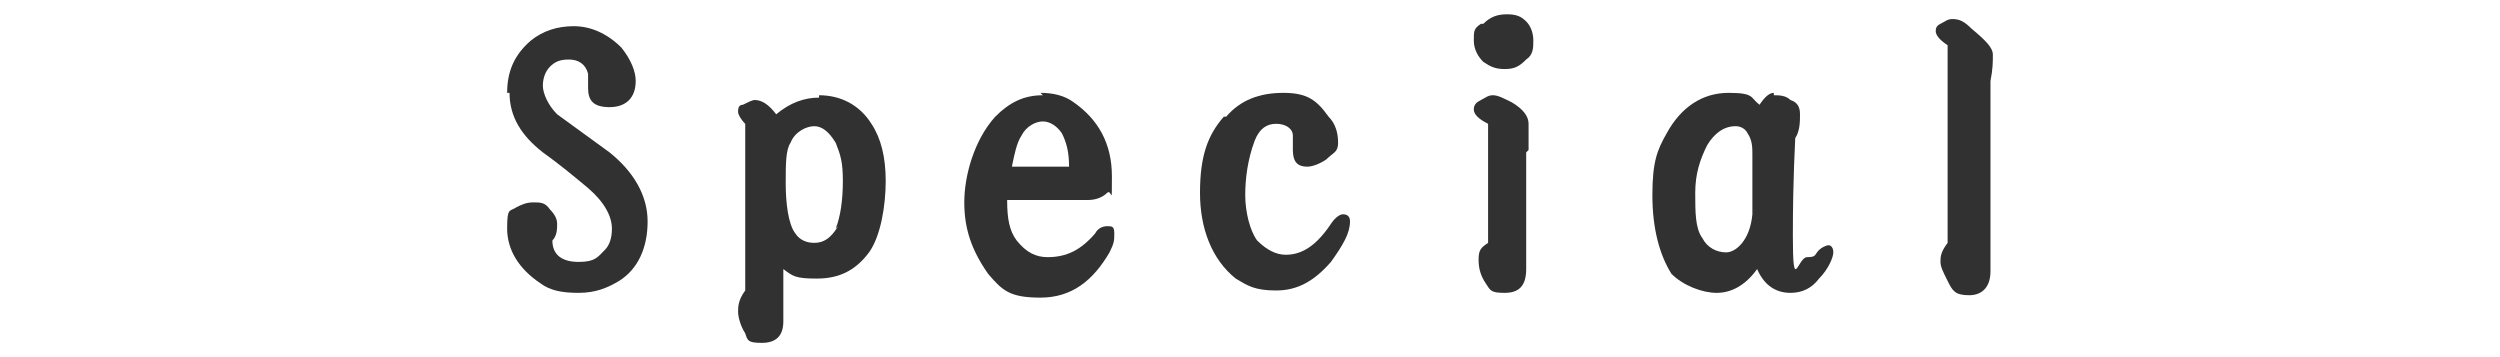 <?xml version="1.0" encoding="UTF-8"?>
<svg id="_圖層_1" xmlns="http://www.w3.org/2000/svg" version="1.1" viewBox="0 0 105 15">
  <!-- Generator: Adobe Illustrator 29.7.1, SVG Export Plug-In . SVG Version: 2.1.1 Build 8)  -->
  <defs>
    <style>
      .st0 {
        fill: #313131;
      }
    </style>
  </defs>
  <path class="st0" d="M21.3,3.9c0-.9.3-1.6,1-2.2.5-.4,1.1-.6,1.8-.6s1.4.3,2,.9c.4.5.6,1,.6,1.4,0,.7-.4,1.1-1.1,1.1s-.9-.3-.9-.8,0-.4,0-.6c-.1-.4-.4-.6-.8-.6s-.6.1-.8.3c-.2.2-.3.5-.3.8s.2.8.6,1.2c.7.5,1.5,1.1,2.2,1.6,1,.8,1.6,1.8,1.6,2.9s-.4,2-1.2,2.5c-.5.3-1,.5-1.7.5s-1.2-.1-1.6-.4c-.9-.6-1.4-1.4-1.4-2.3s.1-.7.4-.9c.2-.1.4-.2.7-.2s.5,0,.7.3c.2.2.3.4.3.6s0,.5-.2.7c0,.6.4.9,1.1.9s.8-.2,1.1-.5c.2-.2.3-.5.3-.9,0-.5-.3-1.1-1-1.7-.6-.5-1.2-1-1.9-1.5-.9-.7-1.4-1.5-1.4-2.5Z"/>
  <path class="st0" d="M34.4,4c.9,0,1.7.4,2.2,1.2.4.6.6,1.4.6,2.4s-.2,2.3-.7,3c-.6.8-1.3,1.1-2.2,1.1s-1-.1-1.4-.4v2.2c0,.6-.3.9-.9.9s-.6-.1-.7-.4c-.2-.3-.3-.7-.3-.9s0-.5.3-.9v-7c-.2-.2-.3-.4-.3-.5s0-.3.2-.3c.2-.1.4-.2.5-.2.3,0,.6.2.9.6.6-.5,1.2-.7,1.8-.7ZM35.1,9.6c.2-.5.3-1.2.3-2s-.1-1.1-.3-1.6c-.3-.5-.6-.7-.9-.7s-.8.2-1,.7c-.2.3-.2.9-.2,1.7s.1,1.7.4,2.1c.2.3.5.4.8.4.4,0,.7-.2,1-.7Z"/>
  <path class="st0" d="M43.7,3.9c.5,0,1,.1,1.4.4,1,.7,1.6,1.7,1.6,3.1s0,.5-.2.7c-.2.2-.5.3-.8.3h-3.4c0,.8.1,1.3.4,1.7.4.5.8.7,1.3.7.8,0,1.4-.3,2-1,.1-.2.3-.3.5-.3s.3,0,.3.3,0,.4-.2.8c-.7,1.2-1.6,1.9-2.9,1.9s-1.6-.3-2.2-1c-.7-1-1-1.9-1-3s.4-2.6,1.3-3.6c.6-.6,1.2-.9,2-.9ZM44.6,5.6c-.2-.3-.5-.5-.8-.5s-.7.2-.9.6c-.2.3-.3.8-.4,1.3h2.4c0-.6-.1-1-.3-1.4Z"/>
  <path class="st0" d="M51.5,4.9c.6-.7,1.4-1,2.4-1s1.4.3,1.9,1c.3.3.4.7.4,1.1s-.2.4-.5.7c-.3.2-.6.3-.8.3-.4,0-.6-.2-.6-.7s0-.4,0-.6c0-.3-.3-.5-.7-.5s-.7.2-.9.7c-.3.8-.4,1.6-.4,2.3s.2,1.5.5,1.9c.4.4.8.6,1.2.6.7,0,1.3-.4,1.9-1.3.2-.3.4-.4.5-.4.2,0,.3.1.3.3,0,.5-.3,1-.8,1.7-.7.8-1.4,1.2-2.3,1.2s-1.2-.2-1.7-.5c-1-.8-1.5-2.1-1.5-3.6s.3-2.4,1-3.2Z"/>
  <path class="st0" d="M64.1,6.4c0,.5,0,1.3,0,2.3s0,1.8,0,2.6c0,.7-.3,1-.9,1s-.6-.1-.8-.4c-.2-.3-.3-.6-.3-1s.1-.5.4-.7v-5c-.4-.2-.6-.4-.6-.6s.1-.3.3-.4c.2-.1.3-.2.5-.2s.4.1.8.3c.5.3.7.6.7.9,0,.4,0,.8,0,1.1ZM62.3,1c.3-.3.6-.4,1-.4s.6.1.8.3c.2.2.3.5.3.8s0,.6-.3.8c-.3.3-.5.4-.9.4s-.6-.1-.9-.3c-.2-.2-.4-.5-.4-.9s0-.5.3-.7Z"/>
  <path class="st0" d="M74.5,4c.2,0,.5,0,.7.2.3.1.4.3.4.6s0,.7-.2,1c0,.2-.1,1.6-.1,4.1s.2.9.6.9.3-.1.5-.3c.1-.1.3-.2.4-.2s.2.1.2.3-.2.7-.6,1.1c-.3.4-.7.6-1.2.6-.6,0-1.1-.3-1.4-1-.5.7-1.1,1-1.7,1s-1.4-.3-1.9-.8c-.5-.8-.8-1.9-.8-3.3s.2-1.9.6-2.6c.6-1.1,1.5-1.7,2.6-1.7s.9.2,1.3.5c.2-.3.4-.5.6-.5ZM73.6,6.5c0-.3,0-.6-.2-.9-.1-.2-.3-.3-.5-.3-.5,0-.9.3-1.2.8-.3.6-.5,1.2-.5,2s0,1.5.3,1.9c.2.4.6.6,1,.6s1-.5,1.1-1.6c0-1,0-1.9,0-2.6Z"/>
  <path class="st0" d="M81.3,1.4c0-.2,0-.3.2-.4.2-.1.3-.2.5-.2.3,0,.5.1.8.4.6.5.9.8.9,1.1s0,.6-.1,1.1c0,1.2,0,2.5,0,3.9s0,2.8,0,4.1c0,.6-.3,1-.9,1s-.7-.2-.9-.6c-.2-.4-.3-.6-.3-.8s0-.4.3-.8V1.9c-.3-.2-.5-.4-.5-.6Z"/>
</svg>